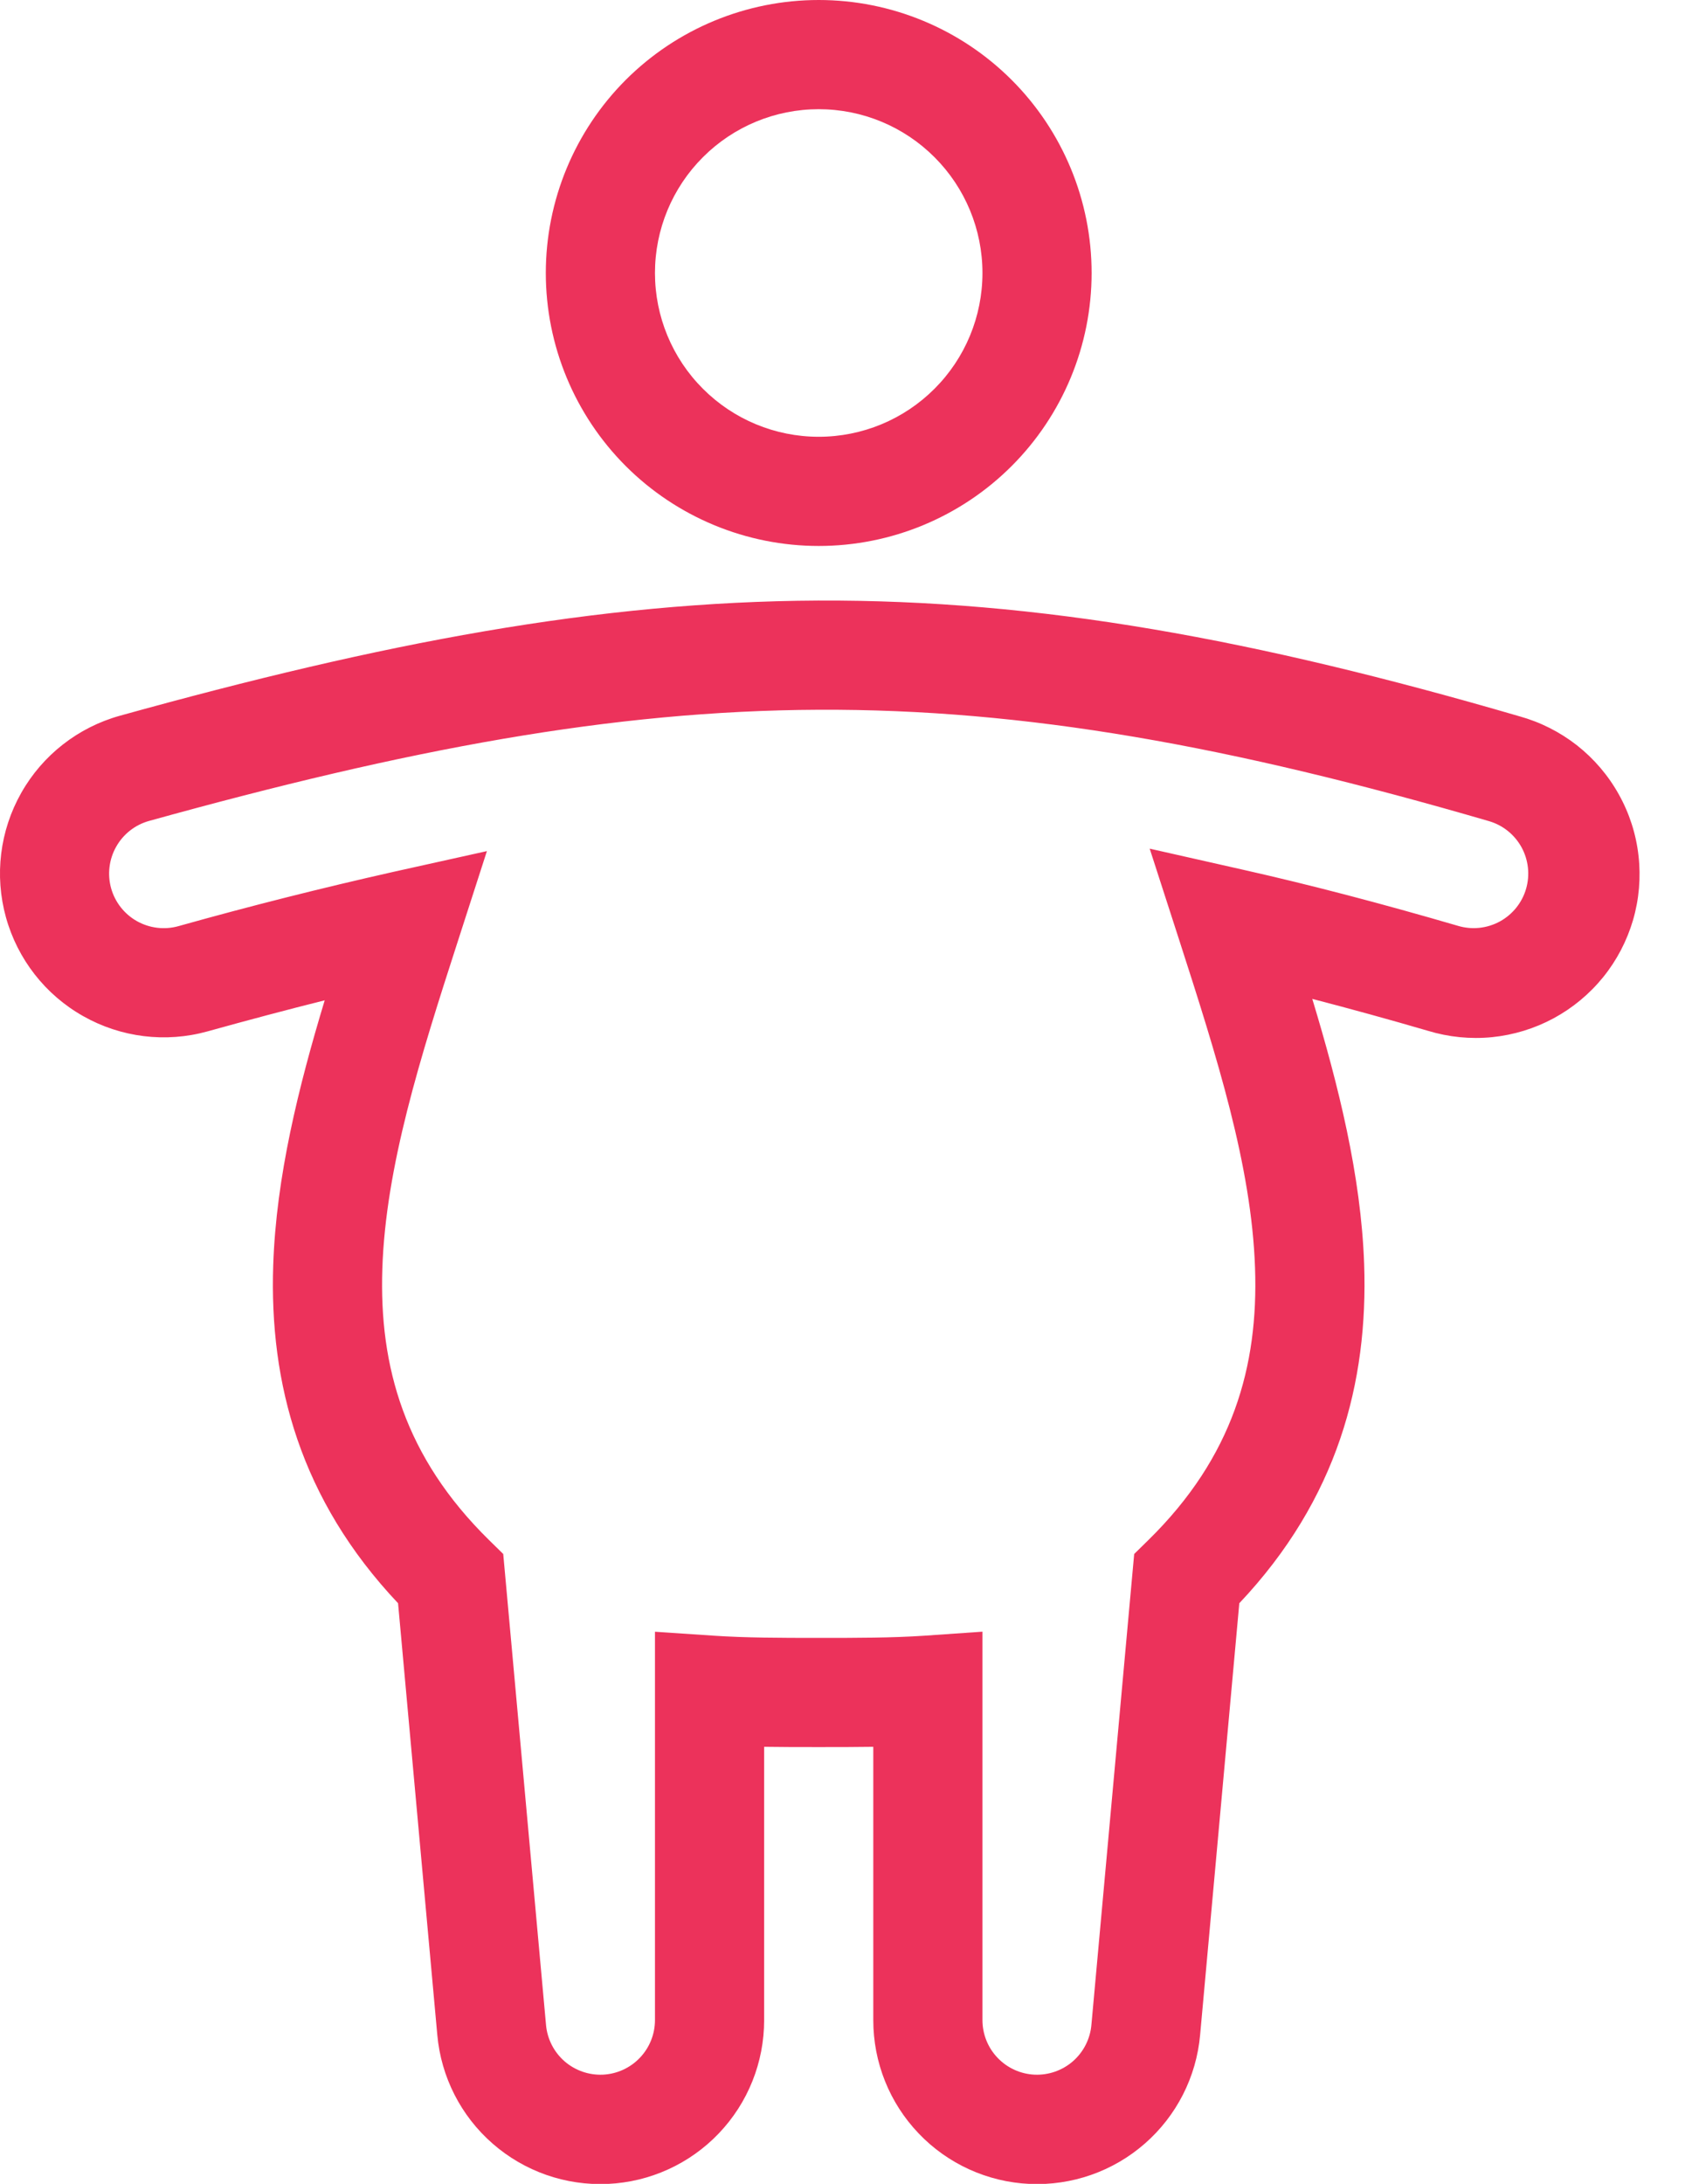 <?xml version="1.0" encoding="UTF-8"?> <svg xmlns="http://www.w3.org/2000/svg" width="31" height="40" viewBox="0 0 31 40" fill="none"><path fill-rule="evenodd" clip-rule="evenodd" d="M15 2C14.204 2 13.441 2.316 12.879 2.879C12.316 3.441 12 4.204 12 5C12 5.796 12.316 6.559 12.879 7.121C13.441 7.684 14.204 8 15 8C15.796 8 16.559 7.684 17.121 7.121C17.684 6.559 18 5.796 18 5C18 4.204 17.684 3.441 17.121 2.879C16.559 2.316 15.796 2 15 2ZM10 5C10 3.674 10.527 2.402 11.464 1.464C12.402 0.527 13.674 0 15 0C16.326 0 17.598 0.527 18.535 1.464C19.473 2.402 20 3.674 20 5C20 6.326 19.473 7.598 18.535 8.536C17.598 9.473 16.326 10 15 10C13.674 10 12.402 9.473 11.464 8.536C10.527 7.598 10 6.326 10 5ZM14.986 11C19.034 10.982 22.996 11.708 27.839 13.12C28.222 13.226 28.58 13.407 28.893 13.652C29.205 13.898 29.466 14.203 29.659 14.55C29.853 14.897 29.976 15.279 30.02 15.674C30.065 16.069 30.031 16.469 29.92 16.851C29.808 17.232 29.623 17.588 29.373 17.897C29.123 18.206 28.814 18.462 28.465 18.651C28.115 18.84 27.731 18.957 27.336 18.997C26.94 19.036 26.541 18.996 26.161 18.88C25.458 18.675 24.752 18.48 24.043 18.296C24.523 19.881 24.936 21.532 24.993 23.149C25.069 25.32 24.508 27.457 22.706 29.365L21.988 37.272C21.919 38.042 21.556 38.755 20.974 39.263C20.392 39.772 19.636 40.036 18.864 40.001C18.092 39.966 17.363 39.634 16.83 39.075C16.296 38.516 15.999 37.773 16 37V31.995C15.673 31.999 15.345 32.001 15.018 32H14.982C14.655 32.001 14.327 31.999 14 31.995V37C14.001 37.773 13.704 38.516 13.17 39.075C12.637 39.634 11.908 39.966 11.136 40.001C10.364 40.036 9.608 39.772 9.026 39.263C8.444 38.755 8.081 38.042 8.012 37.272L7.293 29.365C5.498 27.463 4.933 25.334 5.006 23.169C5.06 21.554 5.47 19.906 5.949 18.322C5.262 18.494 4.547 18.684 3.802 18.891C3.035 19.104 2.215 19.003 1.523 18.611C0.83 18.22 0.322 17.569 0.109 16.802C-0.104 16.035 -0.003 15.215 0.389 14.523C0.78 13.83 1.431 13.322 2.198 13.109C7 11.776 10.948 11.02 14.986 11ZM27.28 15.04C22.54 13.659 18.782 12.983 14.995 13C11.212 13.017 7.458 13.725 2.732 15.036C2.476 15.107 2.259 15.277 2.129 15.508C1.998 15.739 1.965 16.012 2.035 16.267C2.106 16.523 2.276 16.74 2.507 16.871C2.738 17.001 3.011 17.035 3.267 16.964C4.575 16.597 5.892 16.265 7.217 15.967L8.921 15.589L8.385 17.25C7.695 19.385 7.067 21.37 7.005 23.236C6.945 25.034 7.415 26.69 8.958 28.206L9.22 28.463L10.004 37.09C10.027 37.346 10.148 37.584 10.342 37.754C10.536 37.923 10.788 38.011 11.045 38C11.302 37.988 11.545 37.878 11.723 37.691C11.901 37.505 12 37.258 12 37V29.887L13.067 29.959C13.667 29.999 14.296 30 15 30C15.704 30 16.333 30 16.933 29.96L18 29.886V37C18 37.258 18.099 37.505 18.277 37.691C18.455 37.878 18.698 37.988 18.955 38C19.212 38.011 19.464 37.923 19.658 37.754C19.852 37.584 19.973 37.346 19.996 37.09L20.78 28.463L21.042 28.206C22.59 26.686 23.058 25.025 22.994 23.219C22.929 21.346 22.294 19.354 21.603 17.212L21.064 15.544L22.774 15.93C24.01 16.208 25.315 16.55 26.72 16.96C26.975 17.034 27.248 17.004 27.481 16.877C27.713 16.749 27.886 16.535 27.96 16.28C28.034 16.025 28.004 15.752 27.877 15.519C27.749 15.287 27.535 15.114 27.28 15.04Z" fill="#EC325B"></path></svg> 